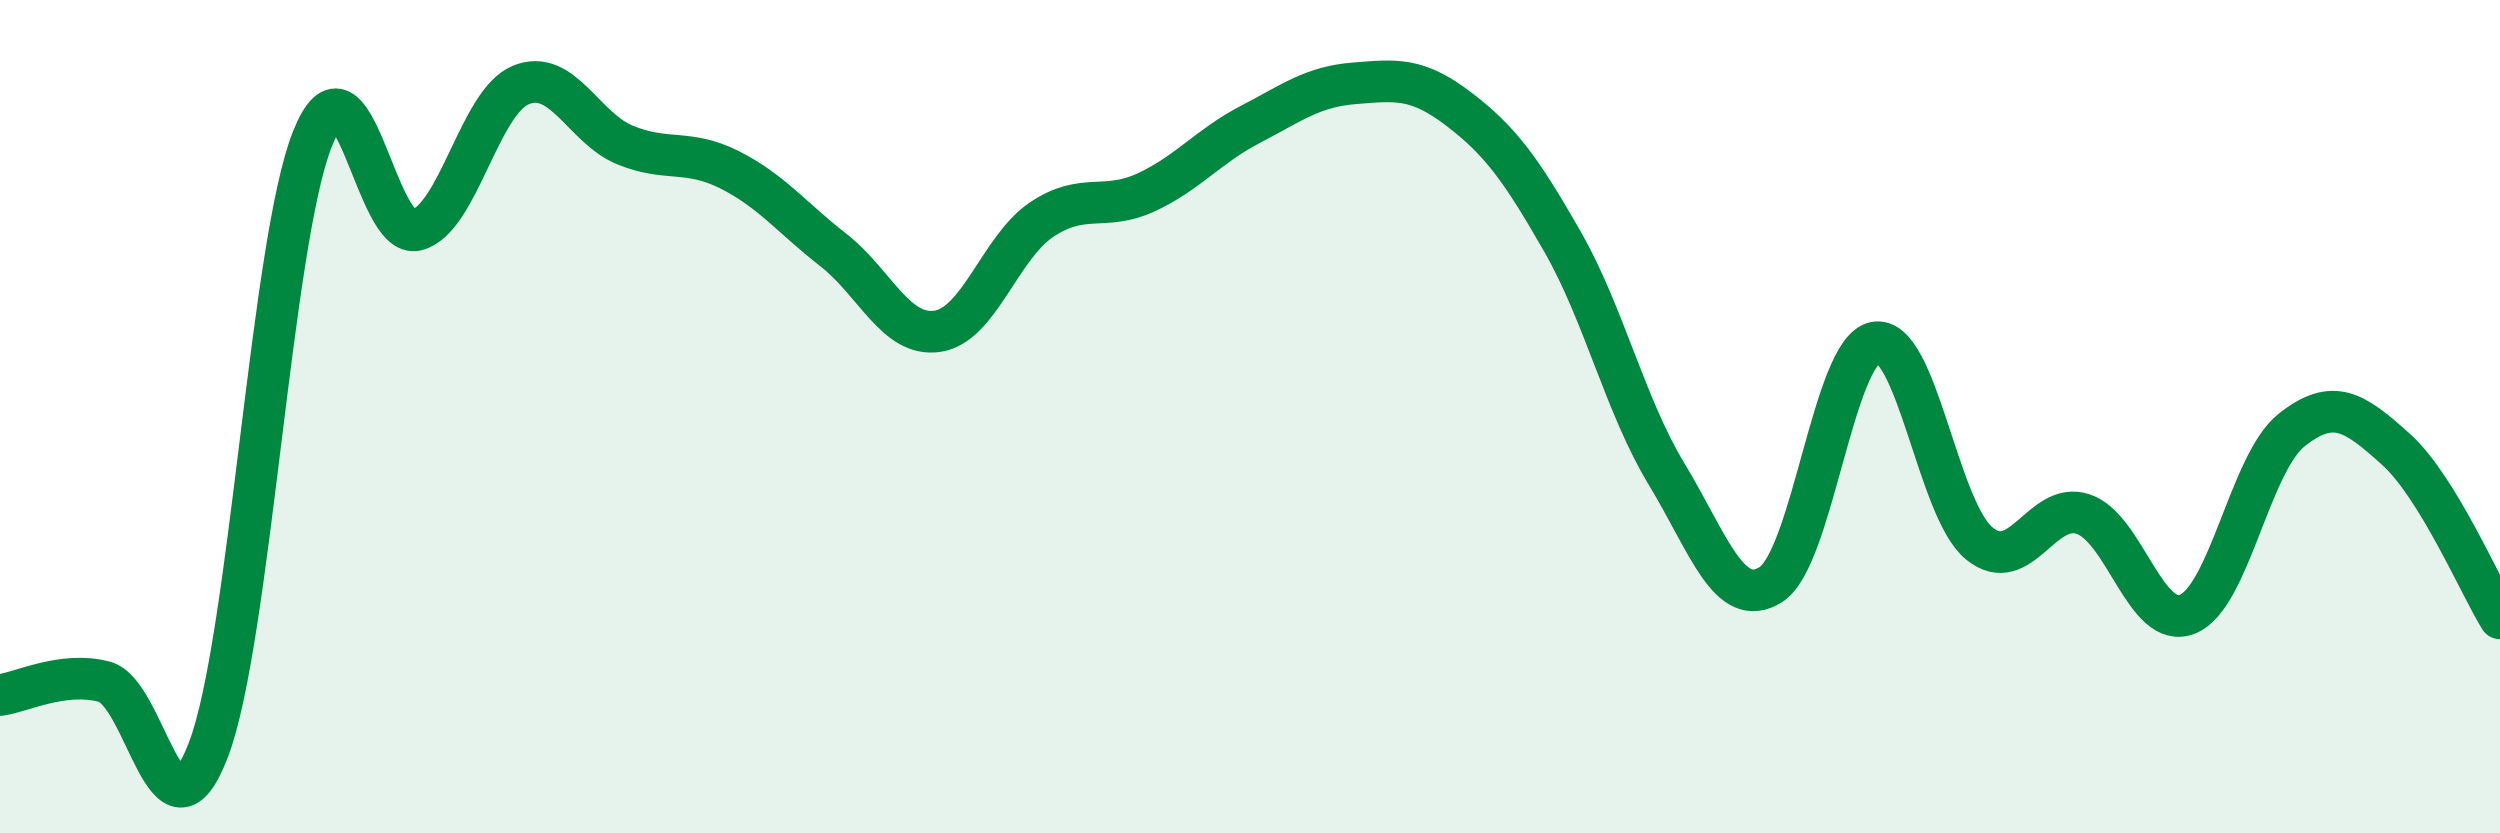 
    <svg width="60" height="20" viewBox="0 0 60 20" xmlns="http://www.w3.org/2000/svg">
      <path
        d="M 0,16.68 C 0.5,16.62 1.5,16.1 2.5,16.36 C 3.5,16.62 4,20.61 5,18 C 6,15.39 6.5,5.83 7.5,3.33 C 8.5,0.83 9,5.78 10,5.52 C 11,5.26 11.5,2.45 12.5,2.04 C 13.5,1.63 14,3.07 15,3.48 C 16,3.89 16.5,3.57 17.5,4.07 C 18.5,4.57 19,5.22 20,6 C 21,6.78 21.5,8.1 22.5,7.95 C 23.5,7.8 24,5.94 25,5.27 C 26,4.6 26.5,5.08 27.5,4.62 C 28.5,4.16 29,3.51 30,2.99 C 31,2.47 31.5,2.08 32.5,2 C 33.5,1.92 34,1.85 35,2.61 C 36,3.37 36.5,4.05 37.5,5.8 C 38.5,7.55 39,9.73 40,11.38 C 41,13.03 41.5,14.66 42.5,14.03 C 43.5,13.4 44,8.42 45,8.22 C 46,8.02 46.5,12.22 47.5,13.04 C 48.5,13.86 49,12 50,12.34 C 51,12.68 51.5,15.14 52.5,14.74 C 53.5,14.34 54,11.11 55,10.32 C 56,9.53 56.5,9.88 57.5,10.78 C 58.5,11.68 59.5,14.03 60,14.84L60 20L0 20Z"
        fill="#008740"
        opacity="0.1"
        stroke-linecap="round"
        stroke-linejoin="round"
      />
      <path
        d="M 0,16.68 C 0.5,16.62 1.5,16.1 2.5,16.36 C 3.5,16.62 4,20.61 5,18 C 6,15.39 6.5,5.83 7.5,3.33 C 8.5,0.83 9,5.78 10,5.52 C 11,5.26 11.5,2.45 12.5,2.04 C 13.5,1.63 14,3.07 15,3.48 C 16,3.89 16.5,3.57 17.5,4.07 C 18.5,4.57 19,5.22 20,6 C 21,6.78 21.5,8.1 22.5,7.95 C 23.5,7.8 24,5.94 25,5.27 C 26,4.6 26.5,5.08 27.5,4.62 C 28.5,4.16 29,3.51 30,2.99 C 31,2.47 31.5,2.08 32.5,2 C 33.5,1.92 34,1.85 35,2.61 C 36,3.37 36.5,4.05 37.5,5.8 C 38.5,7.55 39,9.73 40,11.38 C 41,13.03 41.5,14.66 42.5,14.03 C 43.5,13.4 44,8.42 45,8.22 C 46,8.02 46.5,12.22 47.5,13.04 C 48.5,13.86 49,12 50,12.34 C 51,12.68 51.5,15.14 52.5,14.74 C 53.5,14.34 54,11.11 55,10.32 C 56,9.53 56.5,9.88 57.5,10.78 C 58.5,11.68 59.5,14.03 60,14.84"
        stroke="#008740"
        stroke-width="1"
        fill="none"
        stroke-linecap="round"
        stroke-linejoin="round"
      />
    </svg>
  